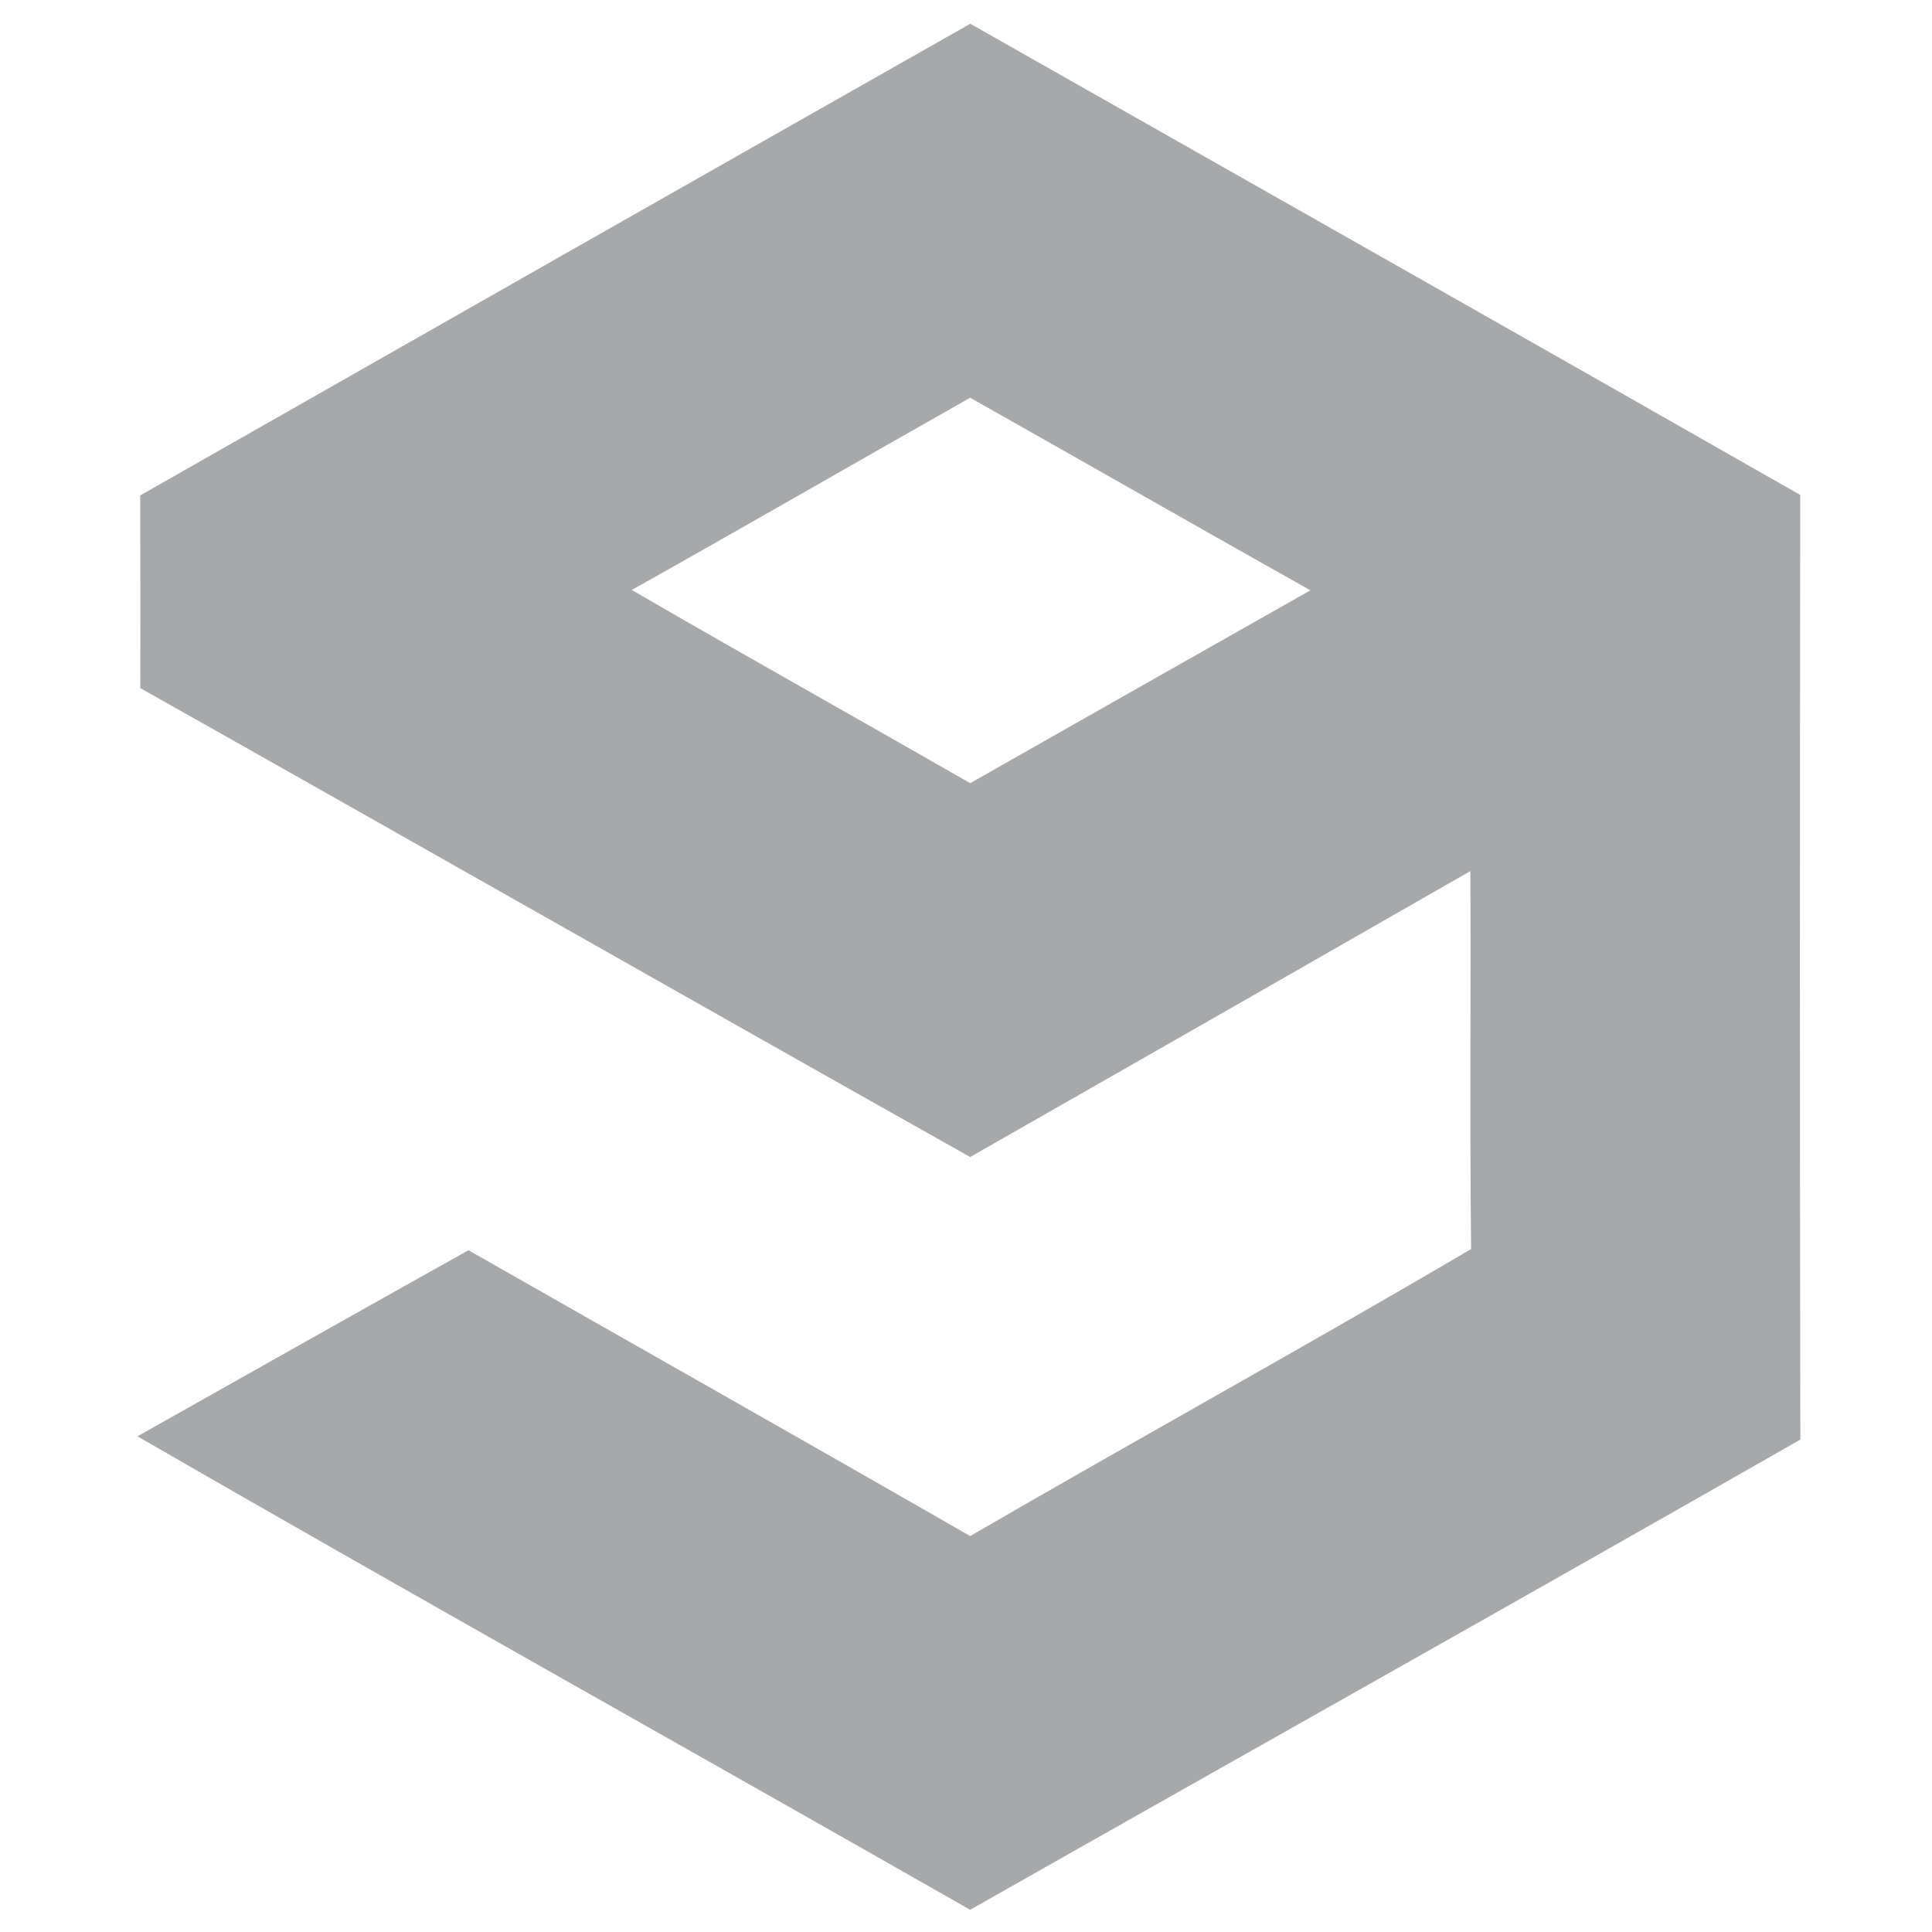 <?xml version="1.0" encoding="utf-8"?>
<svg width="40" height="40" viewBox="0 0 256 256" xmlns="http://www.w3.org/2000/svg">
  <g id="#ffffffff" transform="matrix(1.617, 0, 0, 1.598, -78.424, -76.162)">
    <path fill="#a7a8a9" opacity="1.00" d=" M 59.99 88.74 C 82.66 75.68 105.33 62.64 128.01 49.63 C 150.68 62.65 173.38 75.63 196.02 88.70 C 195.99 114.81 195.98 140.92 196.03 167.03 C 173.40 180.12 150.67 193.01 128.00 206.02 C 105.27 192.90 82.42 179.99 59.76 166.76 C 68.80 161.61 77.83 156.45 86.89 151.33 C 100.59 159.23 114.33 167.08 128.00 175.03 C 141.64 167.02 155.46 159.32 169.05 151.23 C 168.93 140.78 169.04 130.34 168.99 119.89 C 155.34 127.81 141.67 135.71 128.00 143.60 C 105.31 130.69 82.69 117.65 60.00 104.72 C 60.00 99.39 60.01 94.06 59.99 88.74 M 100.27 96.58 C 109.47 101.98 118.77 107.24 128.00 112.60 C 137.29 107.27 146.57 101.93 155.88 96.61 C 146.57 91.32 137.30 85.95 128.00 80.64 C 118.75 85.94 109.54 91.32 100.27 96.58 Z"/>
  </g>
</svg>